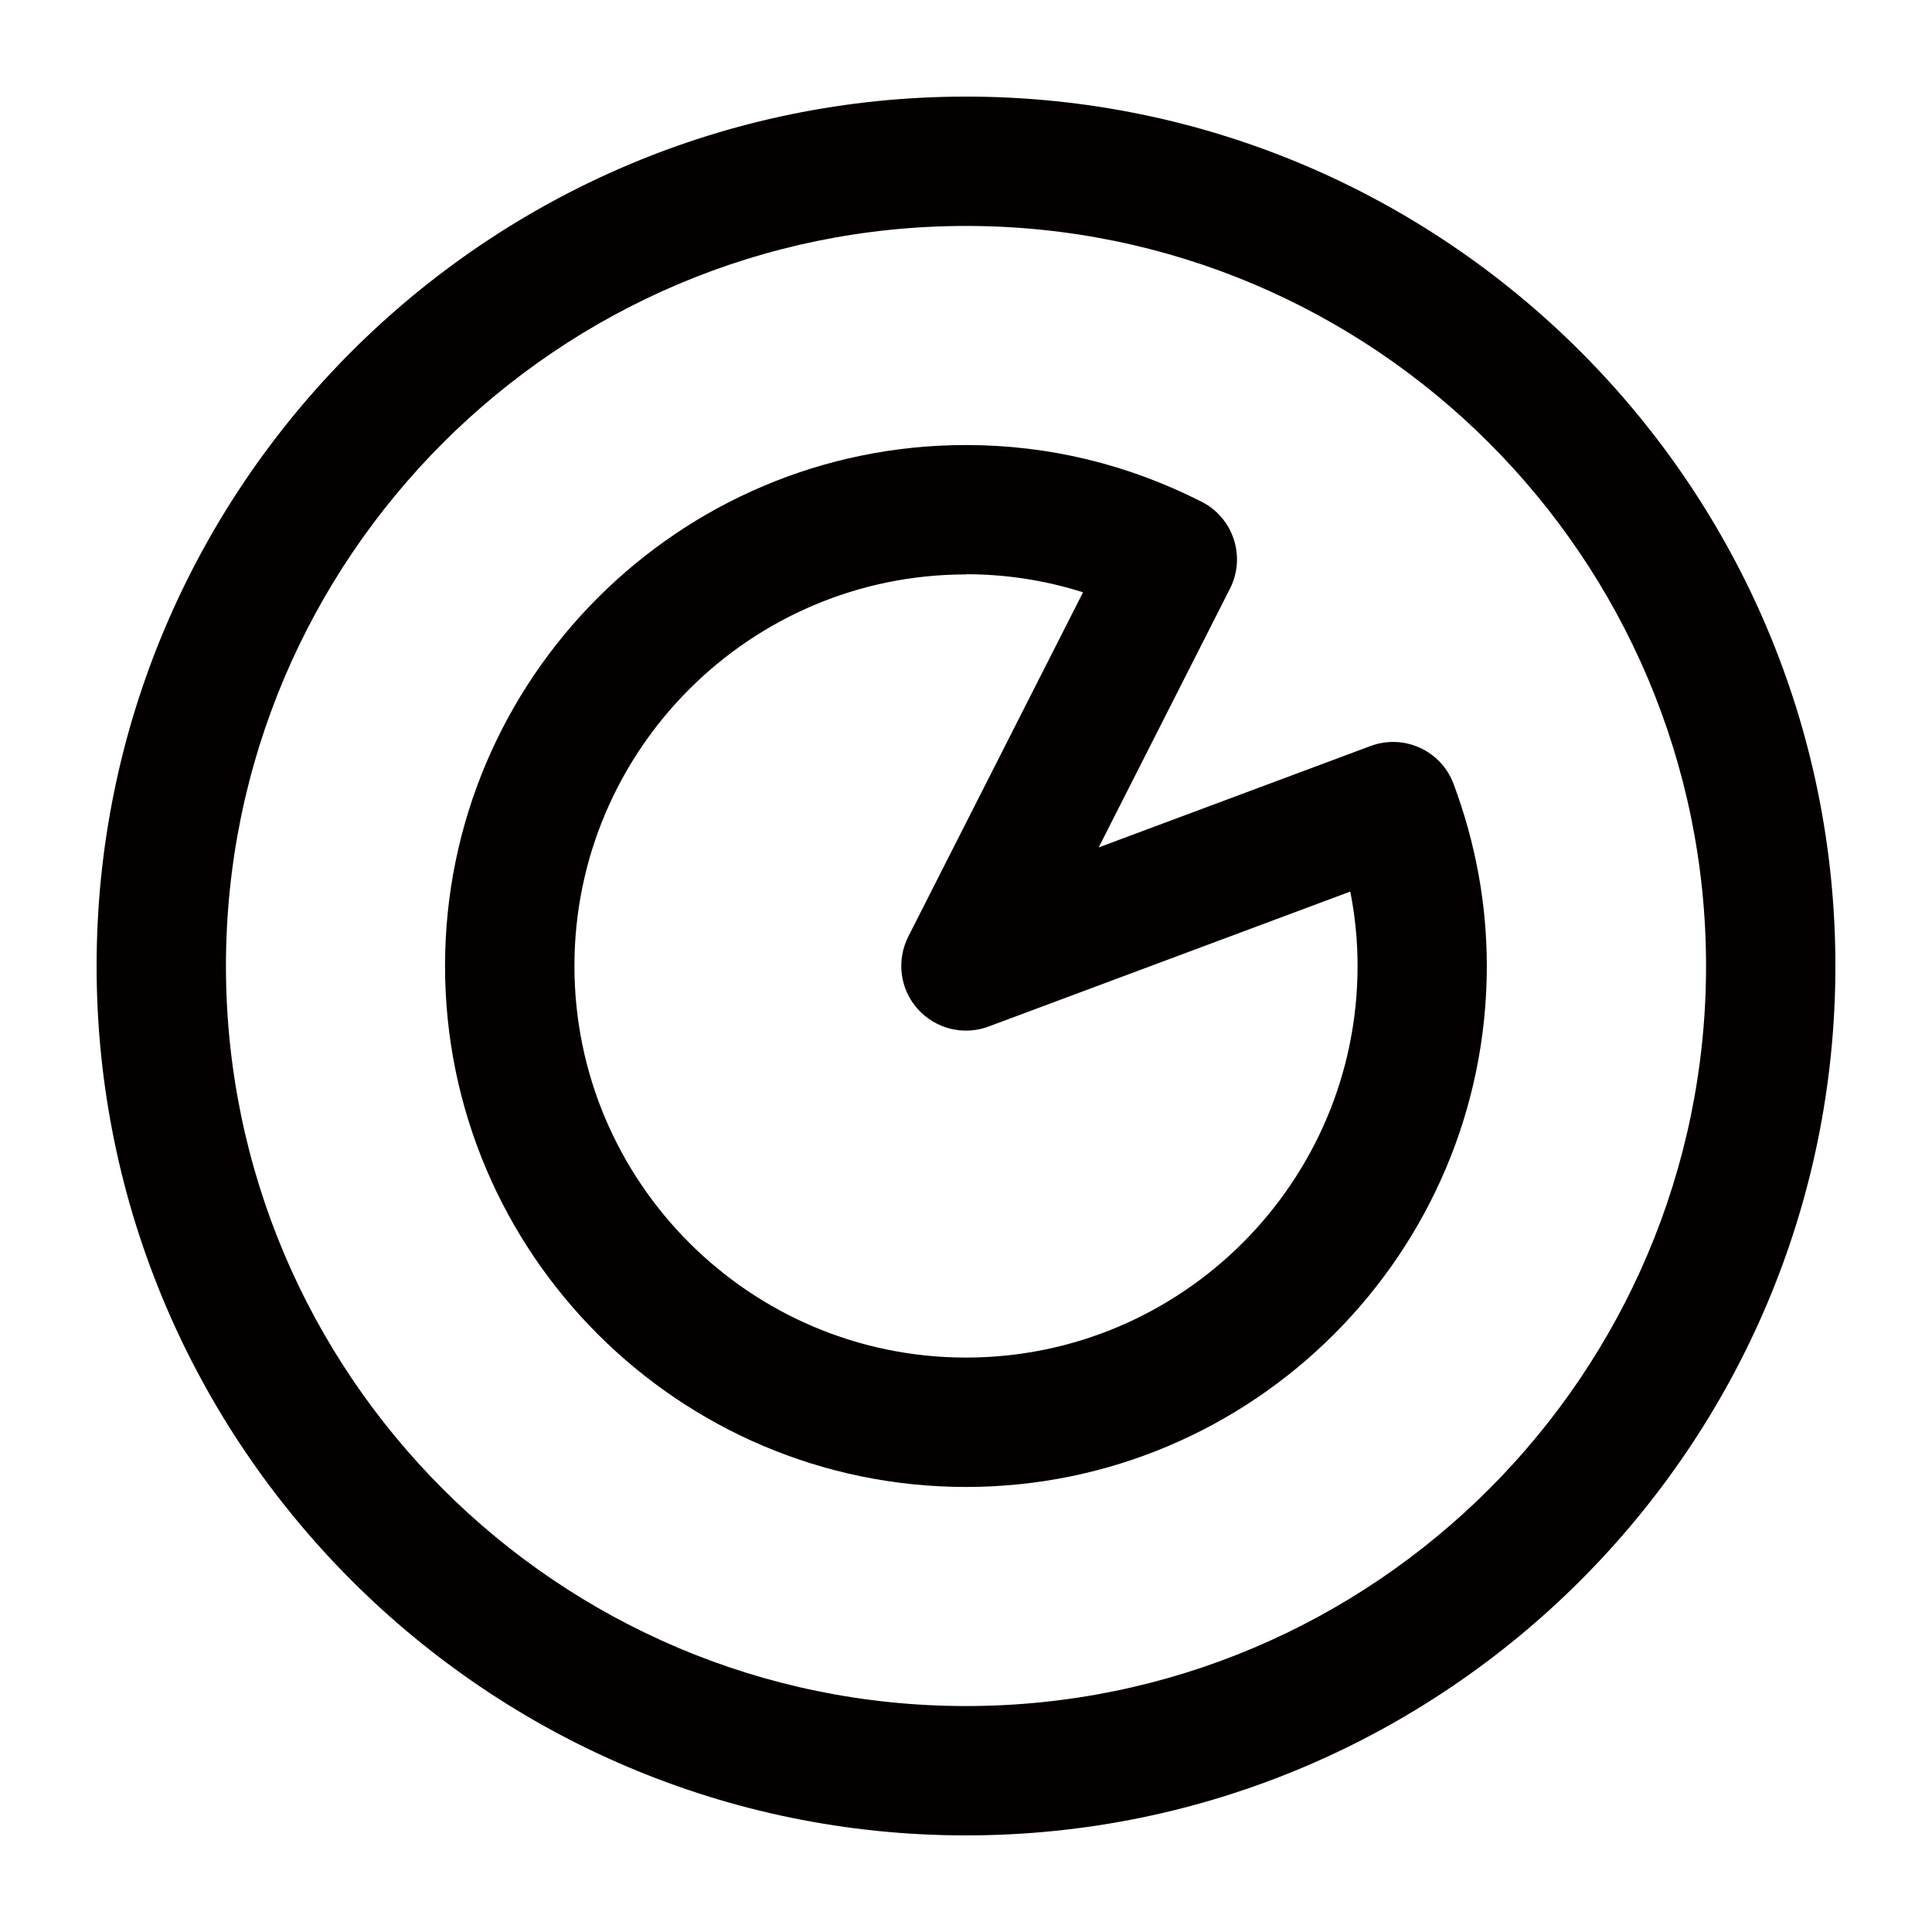 <?xml version="1.0" encoding="UTF-8"?>
<svg id="Layer_1" xmlns="http://www.w3.org/2000/svg" version="1.1" viewBox="0 0 400 400">
  <!-- Generator: Adobe Illustrator 29.5.0, SVG Export Plug-In . SVG Version: 2.1.0 Build 137)  -->
  <defs>
    <style>
      .st0 {
        fill: #050000;
      }
    </style>
  </defs>
  <path class="st0" d="M200,380c-99.25,0-180-80.75-180-180S100.75,20,200,20s180,80.75,180,180-80.75,180-180,180ZM200,46.78c-84.49,0-153.22,68.72-153.22,153.22s68.72,153.22,153.22,153.22,153.22-68.72,153.22-153.22S284.49,46.78,200,46.78Z"/>
  <path class="st0" d="M200,307.86c-59.47,0-107.86-48.38-107.86-107.86s48.38-107.86,107.86-107.86c17.06,0,33.44,3.96,48.78,11.74,6.59,3.35,9.22,11.41,5.87,18l-27.18,53.57,56.27-20.99c6.95-2.59,14.62.94,17.21,7.85,4.57,12.24,6.88,24.91,6.88,37.69,0,59.47-48.38,107.86-107.86,107.86h.04ZM200,118.93c-44.71,0-81.07,36.36-81.07,81.07s36.36,81.07,81.07,81.07,81.07-36.36,81.07-81.07c0-5.15-.5-10.3-1.51-15.41l-74.88,27.94c-5.15,1.94-10.98.5-14.69-3.64-3.67-4.1-4.43-10.04-1.94-14.98l36.18-71.28c-7.81-2.48-15.91-3.74-24.23-3.74v.04Z"/>
</svg>